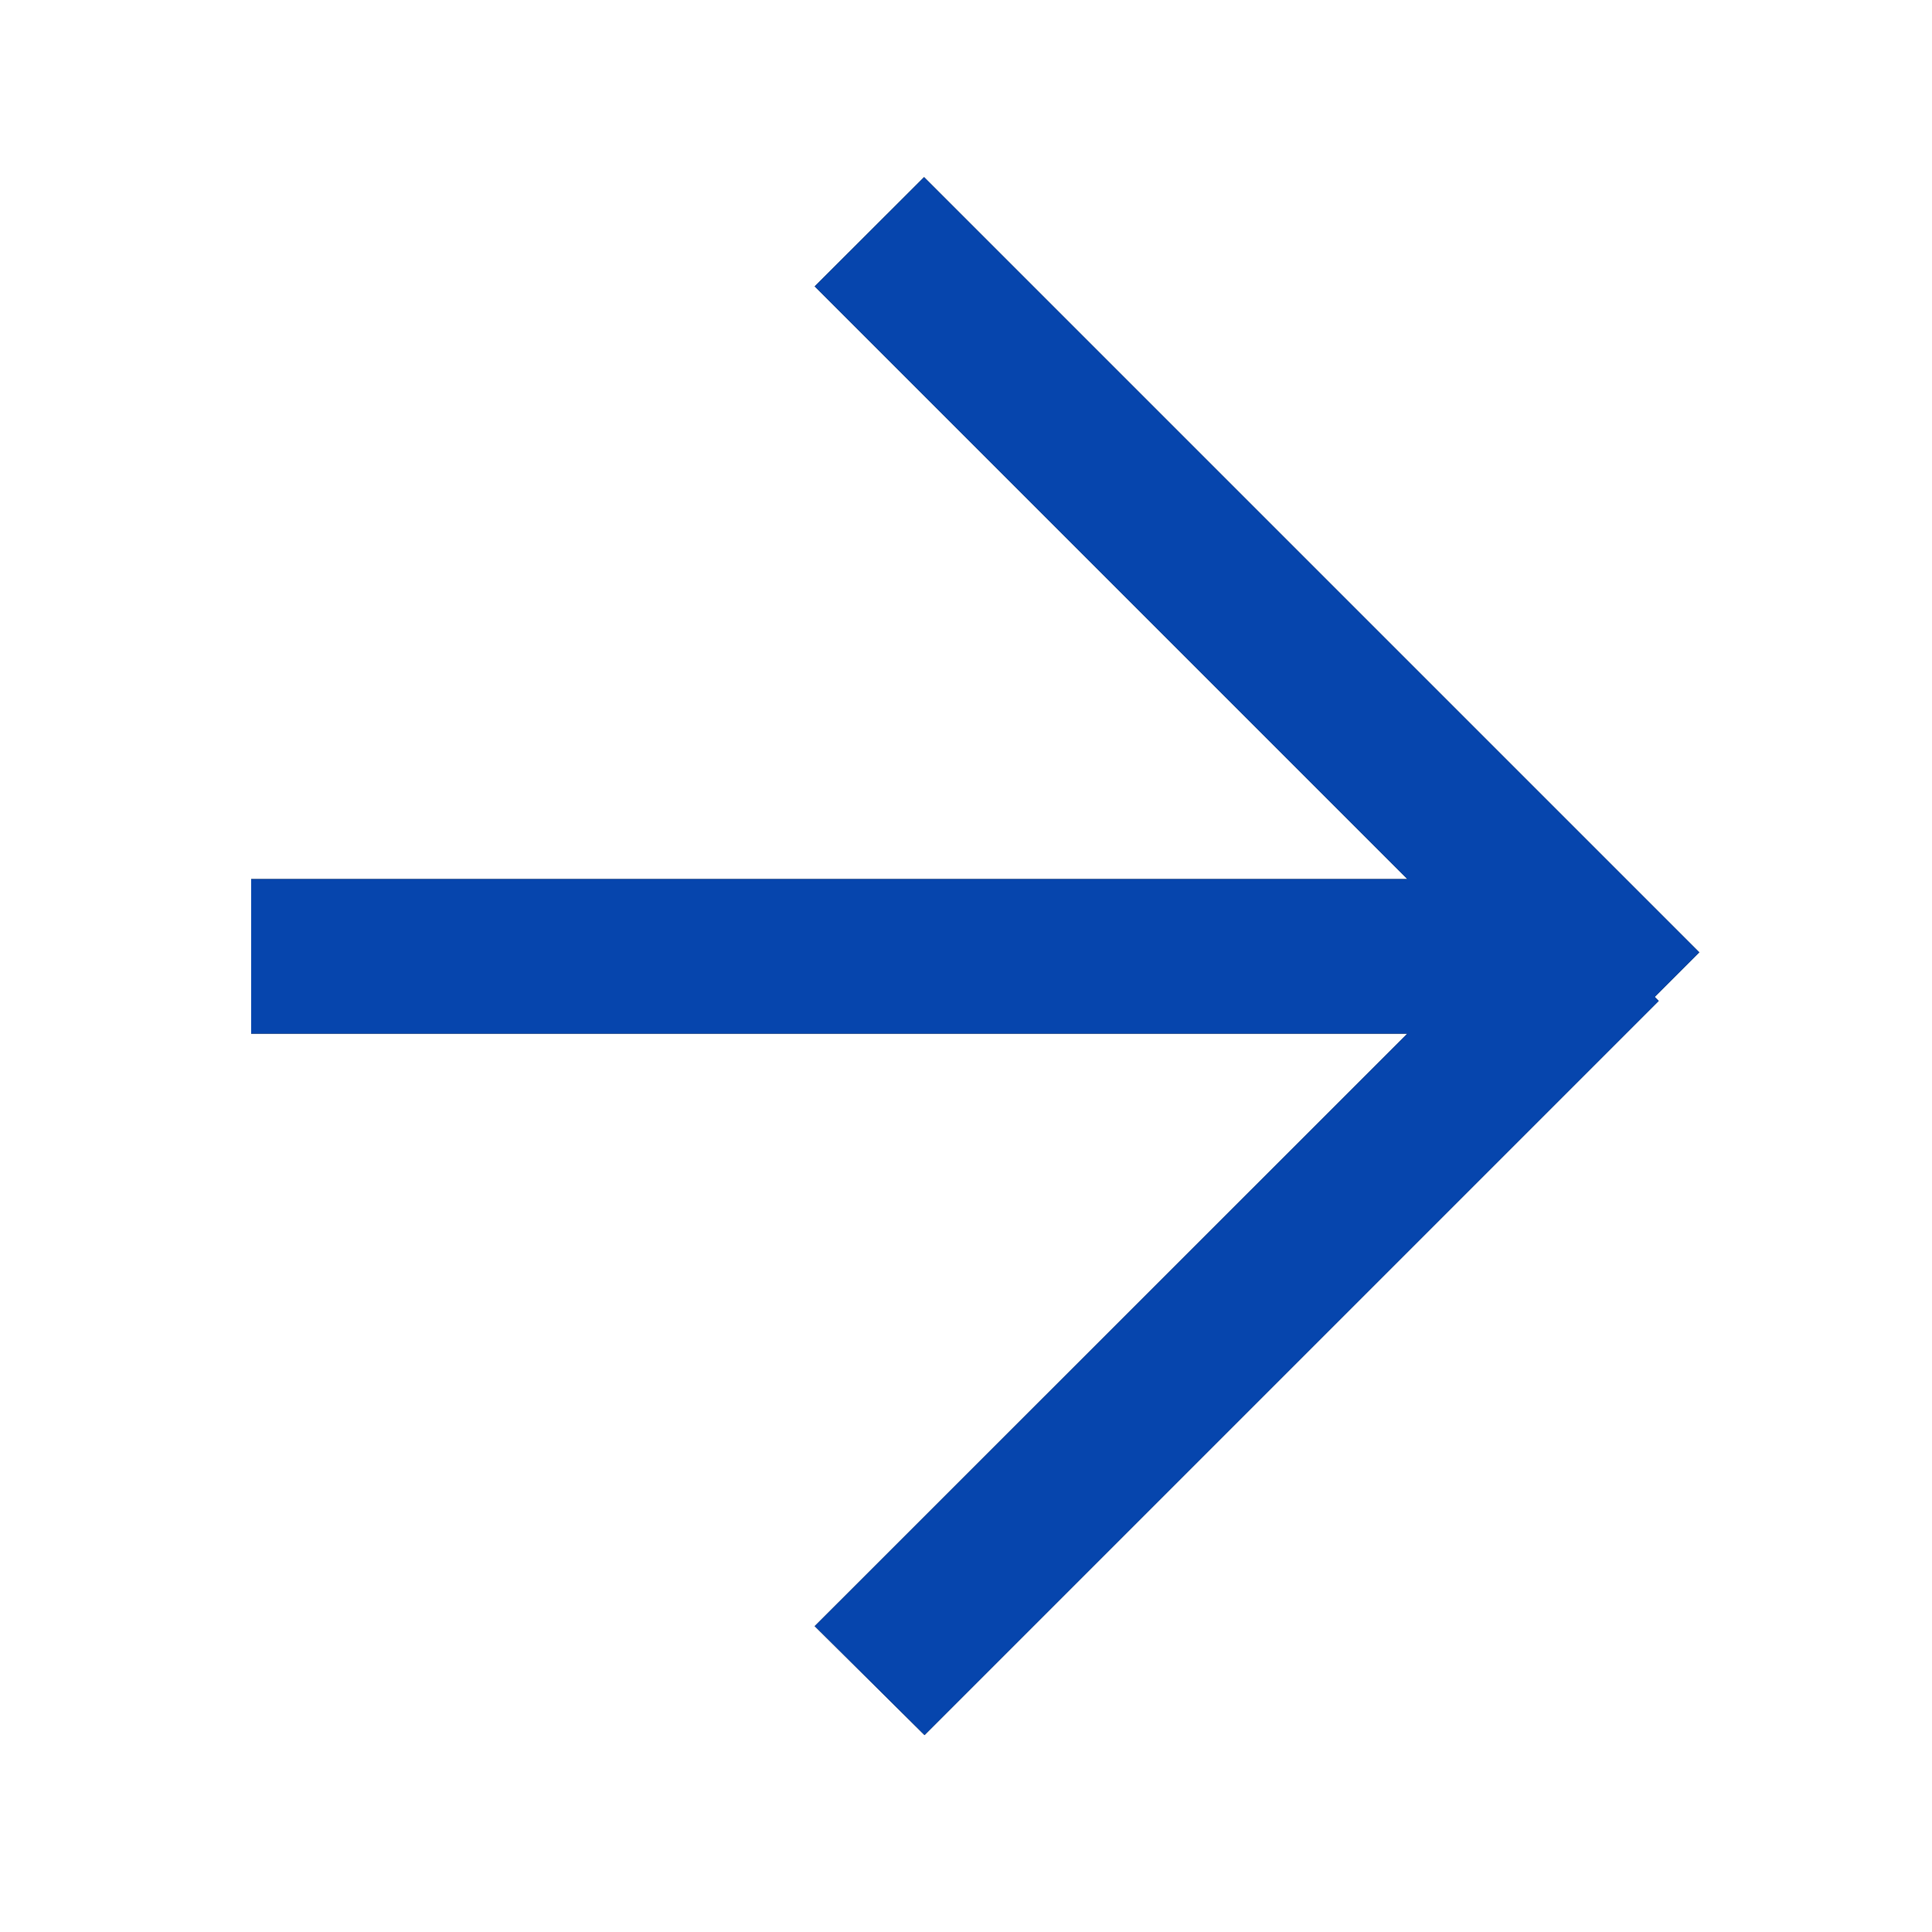 <svg id="Icons_Arrow" data-name="Icons / Arrow" xmlns="http://www.w3.org/2000/svg" xmlns:xlink="http://www.w3.org/1999/xlink" width="13" height="13" viewBox="0 0 13 13">
  <defs>
    <clipPath id="clip-path">
      <path id="Mask" d="M3.792,9.75,7.78,5.763H0V4.723H7.78L3.792.735,4.528,0,9.744,5.216l-.3.3.027.027-4.94,4.94Z"/>
    </clipPath>
  </defs>
  <g id="Swatch_00486a" data-name="Swatch / 00486a" transform="translate(1.69 1.192)">
    <path id="Mask-2" data-name="Mask" d="M3.792,9.75,7.78,5.763H0V4.723H7.78L3.792.735,4.528,0,9.744,5.216l-.3.3.027.027-4.94,4.94Z" transform="translate(0 0)"/>
    <g id="Swatch_00486a-2" data-name="Swatch / 00486a" transform="translate(0 0)" clip-path="url(#clip-path)">
      <g id="Swatch_00486a-3" data-name="Swatch / 00486a" transform="translate(-1.69 -1.257)">
        <rect id="Rectangle" width="13" height="13.13" fill="#0645ad"/>
      </g>
    </g>
  </g>
</svg>
